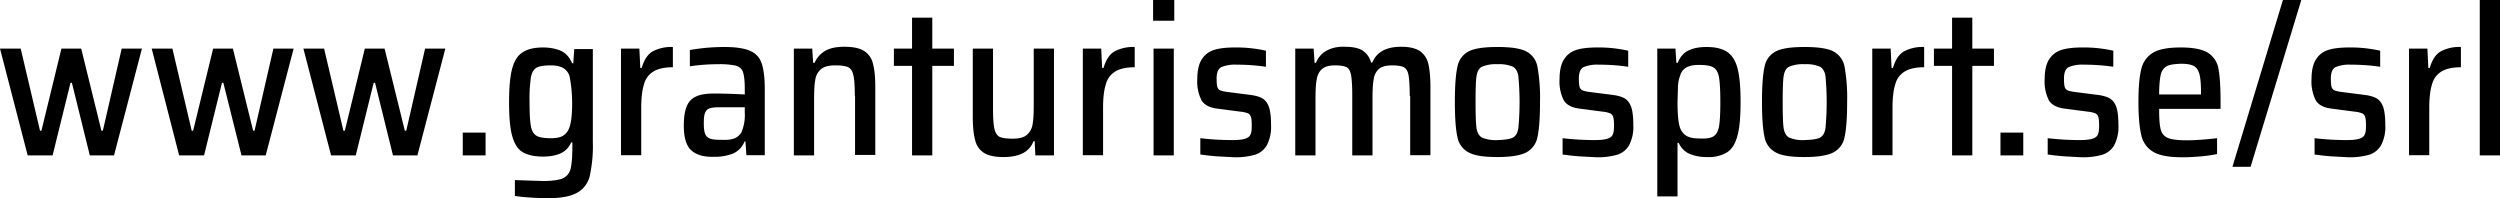 <svg xmlns="http://www.w3.org/2000/svg" viewBox="0 0 1074.5 85.1"><path d="M38.6 66.8l-7.7-31.2h-.6l-7.7 31.2H11.9L0 20.9h8.9l8.3 35.3h.6l8.6-35.3h8.5l8.7 35.3h.6l8.1-35.3H61L49 66.8H38.6zM103.8 66.8L96 35.6h-.6l-7.7 31.2H77L65.2 20.9h8.9l8.3 35.3h.6l8.6-35.3h8.5l8.7 35.3h.6l8.1-35.3h8.7l-12 45.9h-10.4zM168.9 66.8l-7.7-31.2h-.6l-7.7 31.2h-10.6l-11.9-45.9h8.9l8.3 35.3h.6l8.6-35.3h8.5l8.7 35.3h.6l8.1-35.3h8.7l-12 45.9h-10.5zM198.9 66.8V57h9.8v9.8h-9.8zM221.3 84.2v-6.8l12 .4c3.9 0 6.7-.4 8.5-1.1a6 6 0 0 0 3.4-4c.5-1.9.8-5.1.8-9.5v-2h-.5a9 9 0 0 1-4.5 4.7c-2 .9-4.6 1.4-7.6 1.4-3.8 0-6.8-.7-8.9-2s-3.5-3.7-4.4-7c-.9-3.3-1.3-8.1-1.3-14.3 0-6.2.4-11 1.3-14.4.9-3.4 2.4-5.8 4.5-7.1 2.1-1.4 5-2.1 8.8-2.1 2.9 0 5.4.5 7.6 1.4 2.2 1 3.8 2.8 4.9 5.4h.5l.4-6.1h8v39.8a60 60 0 0 1-1.3 14.6 11 11 0 0 1-5.4 7.3c-2.8 1.6-7 2.4-12.8 2.4-5.7-.1-10.3-.4-14-1zm20.6-25.8a6.4 6.4 0 0 0 2.7-3.3c.5-1.2.8-2.7 1-4.4a62.1 62.1 0 0 0-.8-17.9 6.1 6.1 0 0 0-2.8-3.6c-1.3-.7-3-1.1-5.2-1.1-2.9 0-5 .3-6.2 1-1.2.7-2 2-2.4 4.1a64 64 0 0 0-.6 10.6c0 4.9.2 8.4.6 10.5.4 2.1 1.2 3.4 2.5 4.1 1.2.7 3.3 1 6.2 1 2 0 3.8-.3 5-1zM266.9 20.9h7.9l.4 8.3h.6c1-3.4 2.5-5.8 4.7-7.1a17 17 0 0 1 8.7-1.9v8.7c-3.5 0-6.3.6-8.3 1.8a9 9 0 0 0-4.1 5.5c-.8 2.5-1.2 5.9-1.2 10.2v20.3h-8.7V20.9zM297 64.5c-2.1-2-3.1-5.5-3.1-10.4 0-3.5.4-6.3 1.2-8.3.8-2 2.1-3.4 4-4.3 1.9-.9 4.5-1.3 7.8-1.3 3.1 0 7.5.1 13.2.4V38c0-3.4-.3-5.7-.8-7.1s-1.6-2.3-3.1-2.7a33 33 0 0 0-7.6-.6 81.3 81.3 0 0 0-12.1.9v-7c4.5-.8 9.5-1.3 14.9-1.3 5 0 8.7.6 11.1 1.7 2.5 1.1 4.1 3 4.9 5.4.8 2.5 1.3 6.1 1.3 10.8v28.6h-7.9l-.4-5.9h-.4a9.3 9.3 0 0 1-5.2 5.3 22 22 0 0 1-8 1.3c-4.5.1-7.7-.9-9.8-2.9zm18.6-5a6.2 6.2 0 0 0 3.1-2.7 19 19 0 0 0 1.4-8.5v-2.2H309c-1.9 0-3.2.2-4.1.5-.9.3-1.5 1-1.9 2-.4 1-.5 2.5-.5 4.6 0 2 .2 3.4.6 4.4.4 1 1.1 1.6 2.2 2 1.1.4 2.8.5 5.2.5 2 .1 3.7-.1 5.1-.6zM367.4 41.3c0-4.2-.2-7.2-.6-8.9-.4-1.8-1.1-2.9-2.2-3.5-1.1-.5-2.9-.8-5.6-.8-2.8 0-4.8.5-6.1 1.6a7.2 7.2 0 0 0-2.5 4.7c-.4 2-.5 4.9-.5 8.7v23.7h-8.7V20.9h7.9l.4 6.1h.6c1-2.2 2.5-3.9 4.5-5.1 2-1.2 4.8-1.8 8.3-1.8 3.8 0 6.6.6 8.5 1.8a8.8 8.8 0 0 1 3.8 5.5c.7 2.5 1 5.9 1 10.2v29h-8.7V41.3zM392 66.8V28.3h-7.8v-7.4h7.8V7.6h8.7v13.3h9.3v7.4h-9.3v38.5H392zM444.7 60.7h-.5c-.9 2.3-2.4 4-4.5 5.1s-4.9 1.7-8.4 1.7c-3.7 0-6.5-.6-8.4-1.8a8.8 8.8 0 0 1-3.8-5.6c-.7-2.5-1-5.9-1-10.2v-29h8.7v25.5c0 4.2.2 7.2.6 8.9.4 1.8 1.1 2.9 2.2 3.5 1.1.5 2.9.8 5.6.8 2.8 0 4.8-.5 6.1-1.6a7.2 7.2 0 0 0 2.5-4.6c.4-2 .5-4.9.5-8.8V20.9h8.7v45.9h-8l-.3-6.1zM465.4 20.9h7.9l.4 8.3h.6c1-3.4 2.5-5.8 4.7-7.1a17 17 0 0 1 8.7-1.9v8.7c-3.5 0-6.3.6-8.3 1.8a9 9 0 0 0-4.1 5.5c-.8 2.5-1.2 5.9-1.2 10.2v20.3h-8.7V20.9zM495.6 8.9V0h9.1v8.9h-9.1zm.2 57.9V20.9h8.7v45.9h-8.7zM523.2 67.2c-2.8-.2-5.2-.5-7.3-.8v-7c4.3.5 8.9.8 13.8.8 2.5 0 4.3-.2 5.5-.6 1.2-.4 2-1 2.3-1.9.4-.8.5-2.1.5-3.7 0-1.8-.1-3.1-.4-3.8-.2-.7-.7-1.3-1.3-1.5a11 11 0 0 0-3.1-.7l-9.9-1.3c-3.4-.4-5.7-1.6-6.9-3.6a18 18 0 0 1-1.8-9.2c0-3.7.7-6.6 2-8.5 1.3-2 3.1-3.3 5.4-4 2.3-.7 5.3-1 8.9-1a57.4 57.4 0 0 1 13.2 1.4v6.9a85 85 0 0 0-12.6-.9 15 15 0 0 0-6.7 1.1c-1.3.8-1.9 2.4-1.9 4.9 0 1.6.1 2.8.3 3.5.2.7.6 1.2 1.2 1.5.6.3 1.6.5 2.9.7l10.2 1.3c2.2.3 3.9.8 5.1 1.5 1.2.7 2.2 2 2.8 3.7.6 1.8.9 4.4.9 7.8a17 17 0 0 1-1.8 8.6 9 9 0 0 1-5.1 4.1 30 30 0 0 1-8.8 1.1l-7.4-.4zM605.9 41.3c0-4.2-.2-7.2-.5-8.9-.3-1.8-1-2.9-2-3.5-1-.5-2.7-.8-5.1-.8-2.5 0-4.4.5-5.6 1.5a7 7 0 0 0-2.3 4.6c-.4 2-.5 5-.5 8.9v23.7h-8.7V41.3c0-4.3-.2-7.3-.5-9-.3-1.7-1-2.9-1.9-3.4-1-.5-2.6-.8-5-.8-2.5 0-4.4.5-5.6 1.6-1.2 1-2 2.6-2.3 4.6-.4 2-.5 5-.5 8.8v23.7h-8.7V20.9h7.9l.4 6.1h.6c.9-2.2 2.3-3.9 4.3-5.1a15 15 0 0 1 7.9-1.8c3.5 0 6.1.5 7.8 1.6a9 9 0 0 1 3.7 5.2h.5c1.9-4.6 6.1-6.8 12.4-6.8 3.5 0 6.1.6 8 1.8a9 9 0 0 1 3.7 5.6c.6 2.5.9 5.9.9 10.2v29h-8.7V41.3zM631.2 65.5a9.3 9.3 0 0 1-4.8-6.6c-.7-3.1-1.1-8.1-1.1-15.1s.4-12 1.1-15.1a9.3 9.3 0 0 1 4.8-6.6c2.5-1.3 6.6-1.9 12.4-1.9s9.9.6 12.4 1.9a9.3 9.3 0 0 1 4.8 6.6 76 76 0 0 1 1.1 15.1c0 7-.4 12-1.1 15.1a9.3 9.3 0 0 1-4.8 6.6c-2.5 1.3-6.6 2-12.4 2s-9.9-.6-12.4-2zm19.1-6.4c1.3-.7 2-2.1 2.3-4.1a121 121 0 0 0 0-22.2c-.3-2-1.1-3.4-2.3-4.1a15 15 0 0 0-6.7-1.1 15 15 0 0 0-6.7 1.1c-1.3.7-2 2.1-2.3 4.1-.3 2-.4 5.7-.4 11.1 0 5.3.1 9 .4 11.1.3 2 1.1 3.4 2.3 4.1a15 15 0 0 0 6.7 1.1c3.2-.1 5.4-.4 6.7-1.1zM678.9 67.2c-2.8-.2-5.2-.5-7.3-.8v-7c4.3.5 8.9.8 13.8.8 2.5 0 4.3-.2 5.5-.6 1.2-.4 2-1 2.3-1.9.4-.8.5-2.1.5-3.7 0-1.8-.1-3.1-.4-3.8-.2-.7-.7-1.3-1.3-1.5a11 11 0 0 0-3.1-.7l-9.9-1.3c-3.4-.4-5.7-1.6-6.9-3.6a18 18 0 0 1-1.8-9.2c0-3.7.7-6.6 2-8.5 1.3-2 3.1-3.3 5.4-4 2.3-.7 5.3-1 8.9-1a57.4 57.4 0 0 1 13.2 1.4v6.9a85 85 0 0 0-12.6-.9 15 15 0 0 0-6.7 1.1c-1.3.8-1.9 2.4-1.9 4.9 0 1.6.1 2.8.3 3.5.2.7.6 1.2 1.2 1.5.6.3 1.6.5 2.9.7l10.2 1.3c2.2.3 3.9.8 5.1 1.5 1.2.7 2.2 2 2.8 3.7.6 1.8.9 4.4.9 7.8a17 17 0 0 1-1.8 8.6 9 9 0 0 1-5.1 4.1 30 30 0 0 1-8.8 1.1l-7.4-.4zM712.2 20.9h7.9l.4 6.1h.6c1-2.6 2.6-4.4 4.8-5.4 2.2-1 4.7-1.4 7.6-1.4 3.8 0 6.7.7 8.8 2.1 2.1 1.4 3.6 3.7 4.5 7.1.9 3.4 1.3 8.2 1.3 14.4 0 6.2-.4 11-1.3 14.4-.9 3.4-2.3 5.8-4.4 7.2a15 15 0 0 1-8.6 2.1 19 19 0 0 1-7.7-1.4c-2-.9-3.6-2.5-4.6-4.7h-.5v23h-8.7V20.9zm24.1 37.8c1.2-.7 2.1-2.1 2.5-4.2.4-2.1.6-5.7.6-10.7 0-5-.2-8.5-.6-10.7-.4-2.1-1.2-3.5-2.5-4.2-1.2-.7-3.3-1-6.2-1-2.3 0-4.1.4-5.3 1.1a5.7 5.7 0 0 0-2.7 3.6c-.5 1.3-.8 2.7-.9 4.4l-.2 6.7c0 5 .3 8.6.9 10.6a6.8 6.8 0 0 0 2.8 4c1.3.8 3.1 1.2 5.4 1.2 2.9.2 4.9-.1 6.2-.8zM763.2 65.5a9.3 9.3 0 0 1-4.8-6.6c-.7-3.1-1.1-8.1-1.1-15.1s.4-12 1.1-15.1a9.3 9.3 0 0 1 4.8-6.6c2.5-1.3 6.6-1.9 12.4-1.9s9.9.6 12.4 1.9a9.3 9.3 0 0 1 4.8 6.6 76 76 0 0 1 1.1 15.1c0 7-.4 12-1.1 15.1a9.3 9.3 0 0 1-4.8 6.6c-2.5 1.3-6.6 2-12.4 2s-9.9-.6-12.4-2zm19.1-6.4c1.3-.7 2-2.1 2.3-4.1a121 121 0 0 0 0-22.2c-.3-2-1.1-3.4-2.3-4.1a15 15 0 0 0-6.7-1.1 15 15 0 0 0-6.7 1.1c-1.3.7-2 2.1-2.3 4.1-.3 2-.4 5.7-.4 11.1 0 5.3.1 9 .4 11.1.3 2 1.1 3.4 2.3 4.1a15 15 0 0 0 6.7 1.1c3.2-.1 5.5-.4 6.7-1.1zM804.7 20.9h7.9l.4 8.3h.6c1-3.4 2.5-5.8 4.7-7.1a17 17 0 0 1 8.7-1.9v8.7c-3.5 0-6.3.6-8.3 1.8a9 9 0 0 0-4.1 5.5c-.8 2.5-1.2 5.9-1.2 10.2v20.3h-8.7V20.9zM839 66.8V28.3h-7.8v-7.4h7.8V7.6h8.7v13.3h9.3v7.4h-9.3v38.5H839zM859.8 66.8V57h9.8v9.8h-9.8zM887.4 67.2c-2.8-.2-5.2-.5-7.3-.8v-7c4.3.5 8.9.8 13.8.8 2.5 0 4.3-.2 5.5-.6 1.2-.4 2-1 2.3-1.9.4-.8.5-2.1.5-3.7 0-1.8-.1-3.1-.4-3.8-.2-.7-.7-1.3-1.3-1.5a11 11 0 0 0-3.1-.7l-9.9-1.3c-3.4-.4-5.7-1.6-6.9-3.6a18 18 0 0 1-1.8-9.2c0-3.7.7-6.6 2-8.5 1.3-2 3.1-3.3 5.4-4 2.3-.7 5.3-1 8.9-1a57.4 57.4 0 0 1 13.2 1.4v6.9a85 85 0 0 0-12.6-.9 15 15 0 0 0-6.7 1.1c-1.3.8-1.9 2.4-1.9 4.9 0 1.6.1 2.8.3 3.5.2.7.6 1.2 1.2 1.5.6.3 1.6.5 2.9.7l10.2 1.3c2.2.3 3.9.8 5.1 1.5 1.2.7 2.2 2 2.8 3.7.6 1.8.9 4.4.9 7.8a17 17 0 0 1-1.8 8.6 9 9 0 0 1-5.1 4.1 30 30 0 0 1-8.8 1.1l-7.4-.4zM954.4 46.8H928c0 4.2.2 7.2.7 8.9a5.1 5.1 0 0 0 3.1 3.6c1.6.7 4.4 1 8.3 1 3.2 0 7.5-.3 12.8-.9v6.8c-1.7.4-3.9.7-6.7 1-2.8.2-5.4.4-8 .4-5.7 0-9.9-.7-12.5-2.2a10.9 10.9 0 0 1-5.3-7c-.8-3.2-1.3-8-1.3-14.4 0-6.3.4-11 1.2-14.2a11 11 0 0 1 5-7.1c2.6-1.6 6.6-2.3 12.1-2.3 5.3 0 9.2.8 11.6 2.3a10 10 0 0 1 4.5 6.9c.6 3.1.9 7.9.9 14.4v2.8zm-23.2-18.3a5.4 5.4 0 0 0-2.5 3.6c-.4 1.7-.7 4.6-.7 8.5h18v-.4c0-3.8-.2-6.6-.7-8.4-.5-1.7-1.3-2.9-2.5-3.5-1.2-.6-3-.9-5.4-.9-2.9.1-5 .4-6.2 1.1zM959.5 71.7L981.2 0h7.9l-21.8 71.7h-7.8zM1002.1 67.2c-2.8-.2-5.2-.5-7.3-.8v-7c4.3.5 8.9.8 13.8.8 2.5 0 4.3-.2 5.5-.6 1.2-.4 2-1 2.3-1.9.4-.8.5-2.1.5-3.7 0-1.8-.1-3.1-.4-3.8-.2-.7-.7-1.3-1.3-1.5a11 11 0 0 0-3.1-.7l-9.9-1.3c-3.4-.4-5.7-1.6-6.9-3.6a18 18 0 0 1-1.8-9.2c0-3.7.7-6.6 2-8.5 1.3-2 3.1-3.3 5.4-4 2.3-.7 5.3-1 8.9-1a57.4 57.4 0 0 1 13.2 1.4v6.9a85 85 0 0 0-12.6-.9 15 15 0 0 0-6.7 1.1c-1.3.8-1.9 2.4-1.9 4.9 0 1.6.1 2.8.3 3.5.2.7.6 1.2 1.2 1.5.6.3 1.6.5 2.9.7l10.2 1.3c2.2.3 3.9.8 5.1 1.5 1.2.7 2.2 2 2.8 3.7.6 1.8.9 4.4.9 7.8a17 17 0 0 1-1.8 8.6 9 9 0 0 1-5.1 4.1 30 30 0 0 1-8.8 1.1l-7.4-.4zM1035.4 20.9h7.9l.4 8.3h.6c1-3.4 2.5-5.8 4.7-7.1a17 17 0 0 1 8.7-1.9v8.7c-3.5 0-6.3.6-8.3 1.8a9 9 0 0 0-4.1 5.5c-.8 2.5-1.2 5.9-1.2 10.2v20.3h-8.7V20.9zM1065.8 66.8V0h8.7v66.8h-8.7z"/></svg>